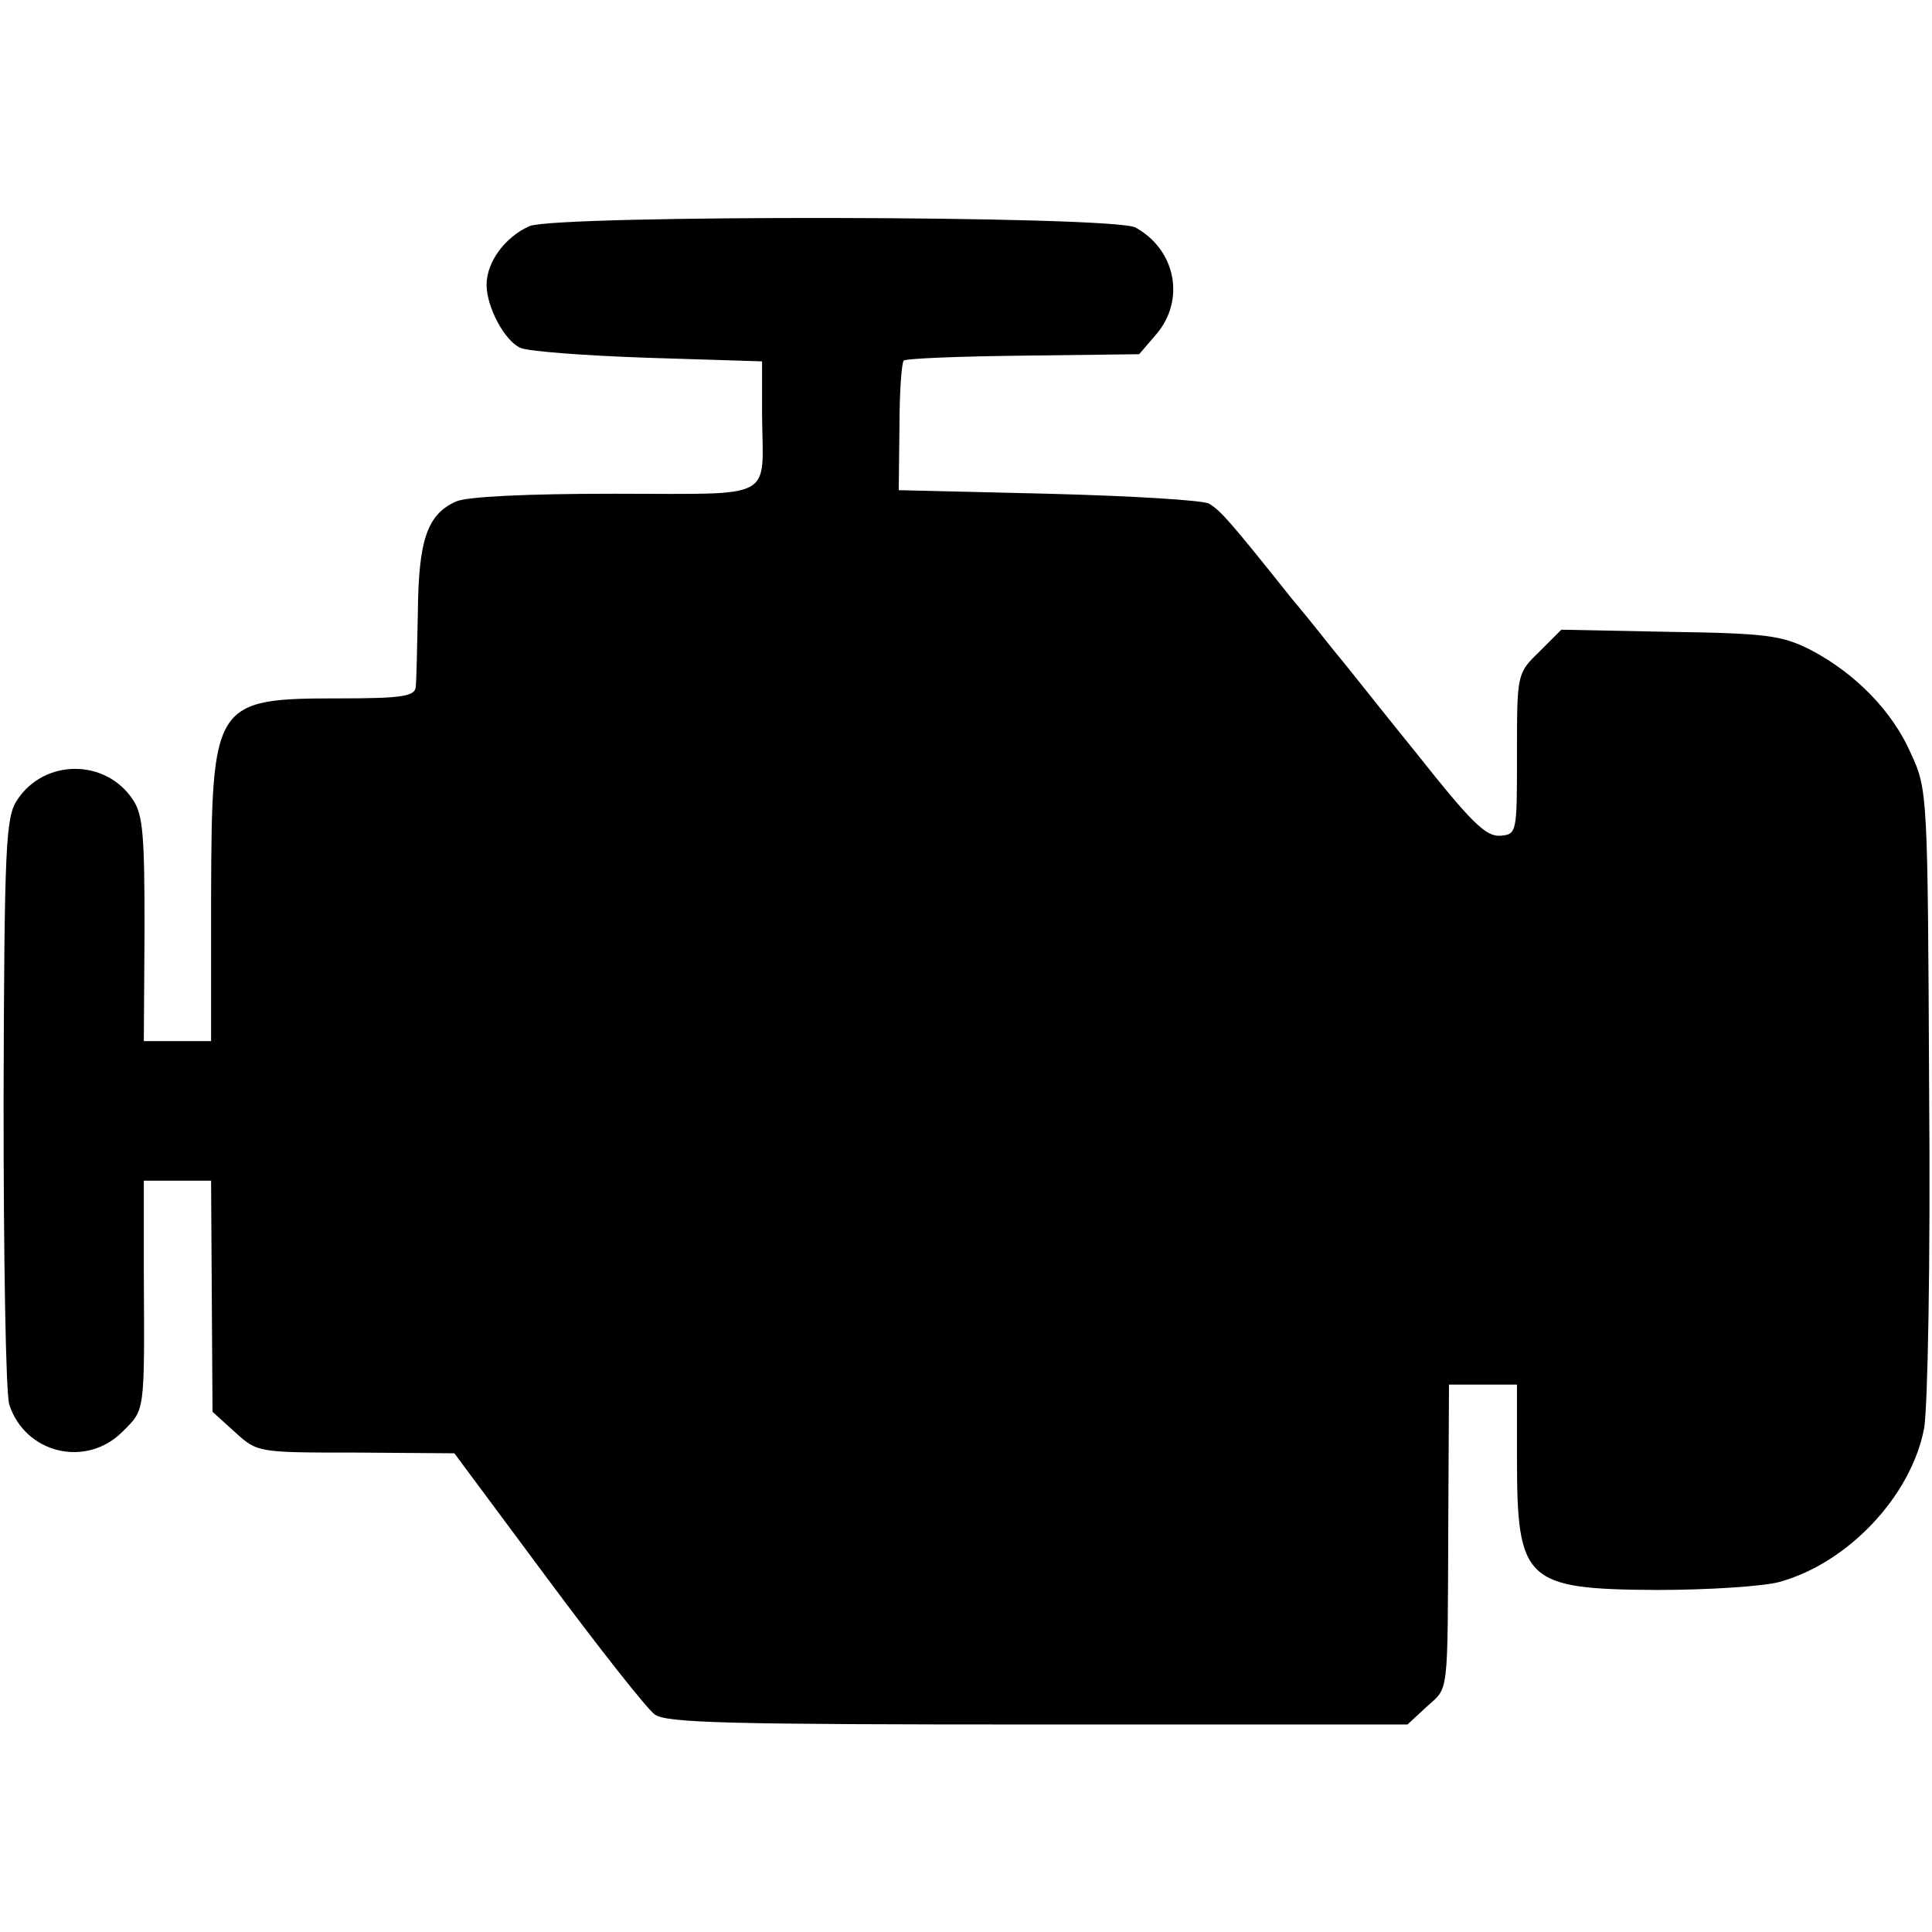 <?xml version="1.0" standalone="no"?>
<!DOCTYPE svg PUBLIC "-//W3C//DTD SVG 20010904//EN"
 "http://www.w3.org/TR/2001/REC-SVG-20010904/DTD/svg10.dtd">
<svg version="1.0" xmlns="http://www.w3.org/2000/svg"
 width="270pt" height="270pt" viewBox="0 0 270 270"
 preserveAspectRatio="xMidYMid meet">
<g transform="translate(0,270) scale(0.1,-0.1)"
fill="#000000" stroke="none">
<path d="M740 2384 c-34 -15 -60 -50 -60 -82 0 -31 25 -78 47 -88 10 -5 90
-11 178 -14 l160 -5 0 -75 c1 -121 22 -110 -206 -110 -124 0 -207 -4 -222 -11
-40 -18 -52 -54 -53 -153 -1 -50 -2 -98 -3 -106 -1 -13 -19 -16 -105 -16 -178
0 -180 -4 -181 -277 l0 -202 -47 0 -47 0 1 156 c0 130 -2 160 -16 181 -38 58
-124 58 -162 0 -16 -24 -18 -62 -19 -422 0 -217 3 -407 8 -423 22 -68 107 -89
158 -38 32 32 31 24 30 224 l0 127 47 0 47 0 1 -162 1 -161 32 -29 c31 -28 32
-28 169 -28 l137 -1 130 -175 c72 -97 139 -182 150 -190 16 -12 107 -14 536
-14 l516 0 27 25 c31 28 29 11 30 255 l1 195 48 0 47 0 0 -102 c0 -173 11
-184 196 -185 71 0 147 5 170 11 96 26 185 120 203 215 5 29 9 231 7 471 -2
413 -2 421 -25 471 -26 60 -78 113 -141 146 -40 20 -61 23 -197 25 l-151 3
-31 -31 c-31 -30 -31 -31 -31 -143 0 -111 0 -112 -24 -114 -20 -1 -41 20 -117
116 -52 64 -99 124 -106 132 -7 8 -37 47 -69 85 -86 108 -98 121 -114 131 -8
5 -109 11 -225 14 l-209 5 1 88 c0 49 3 90 6 93 2 3 77 6 167 7 l162 2 24 28
c41 48 27 118 -29 149 -30 17 -808 18 -847 2z"/>
</g>
</svg>
